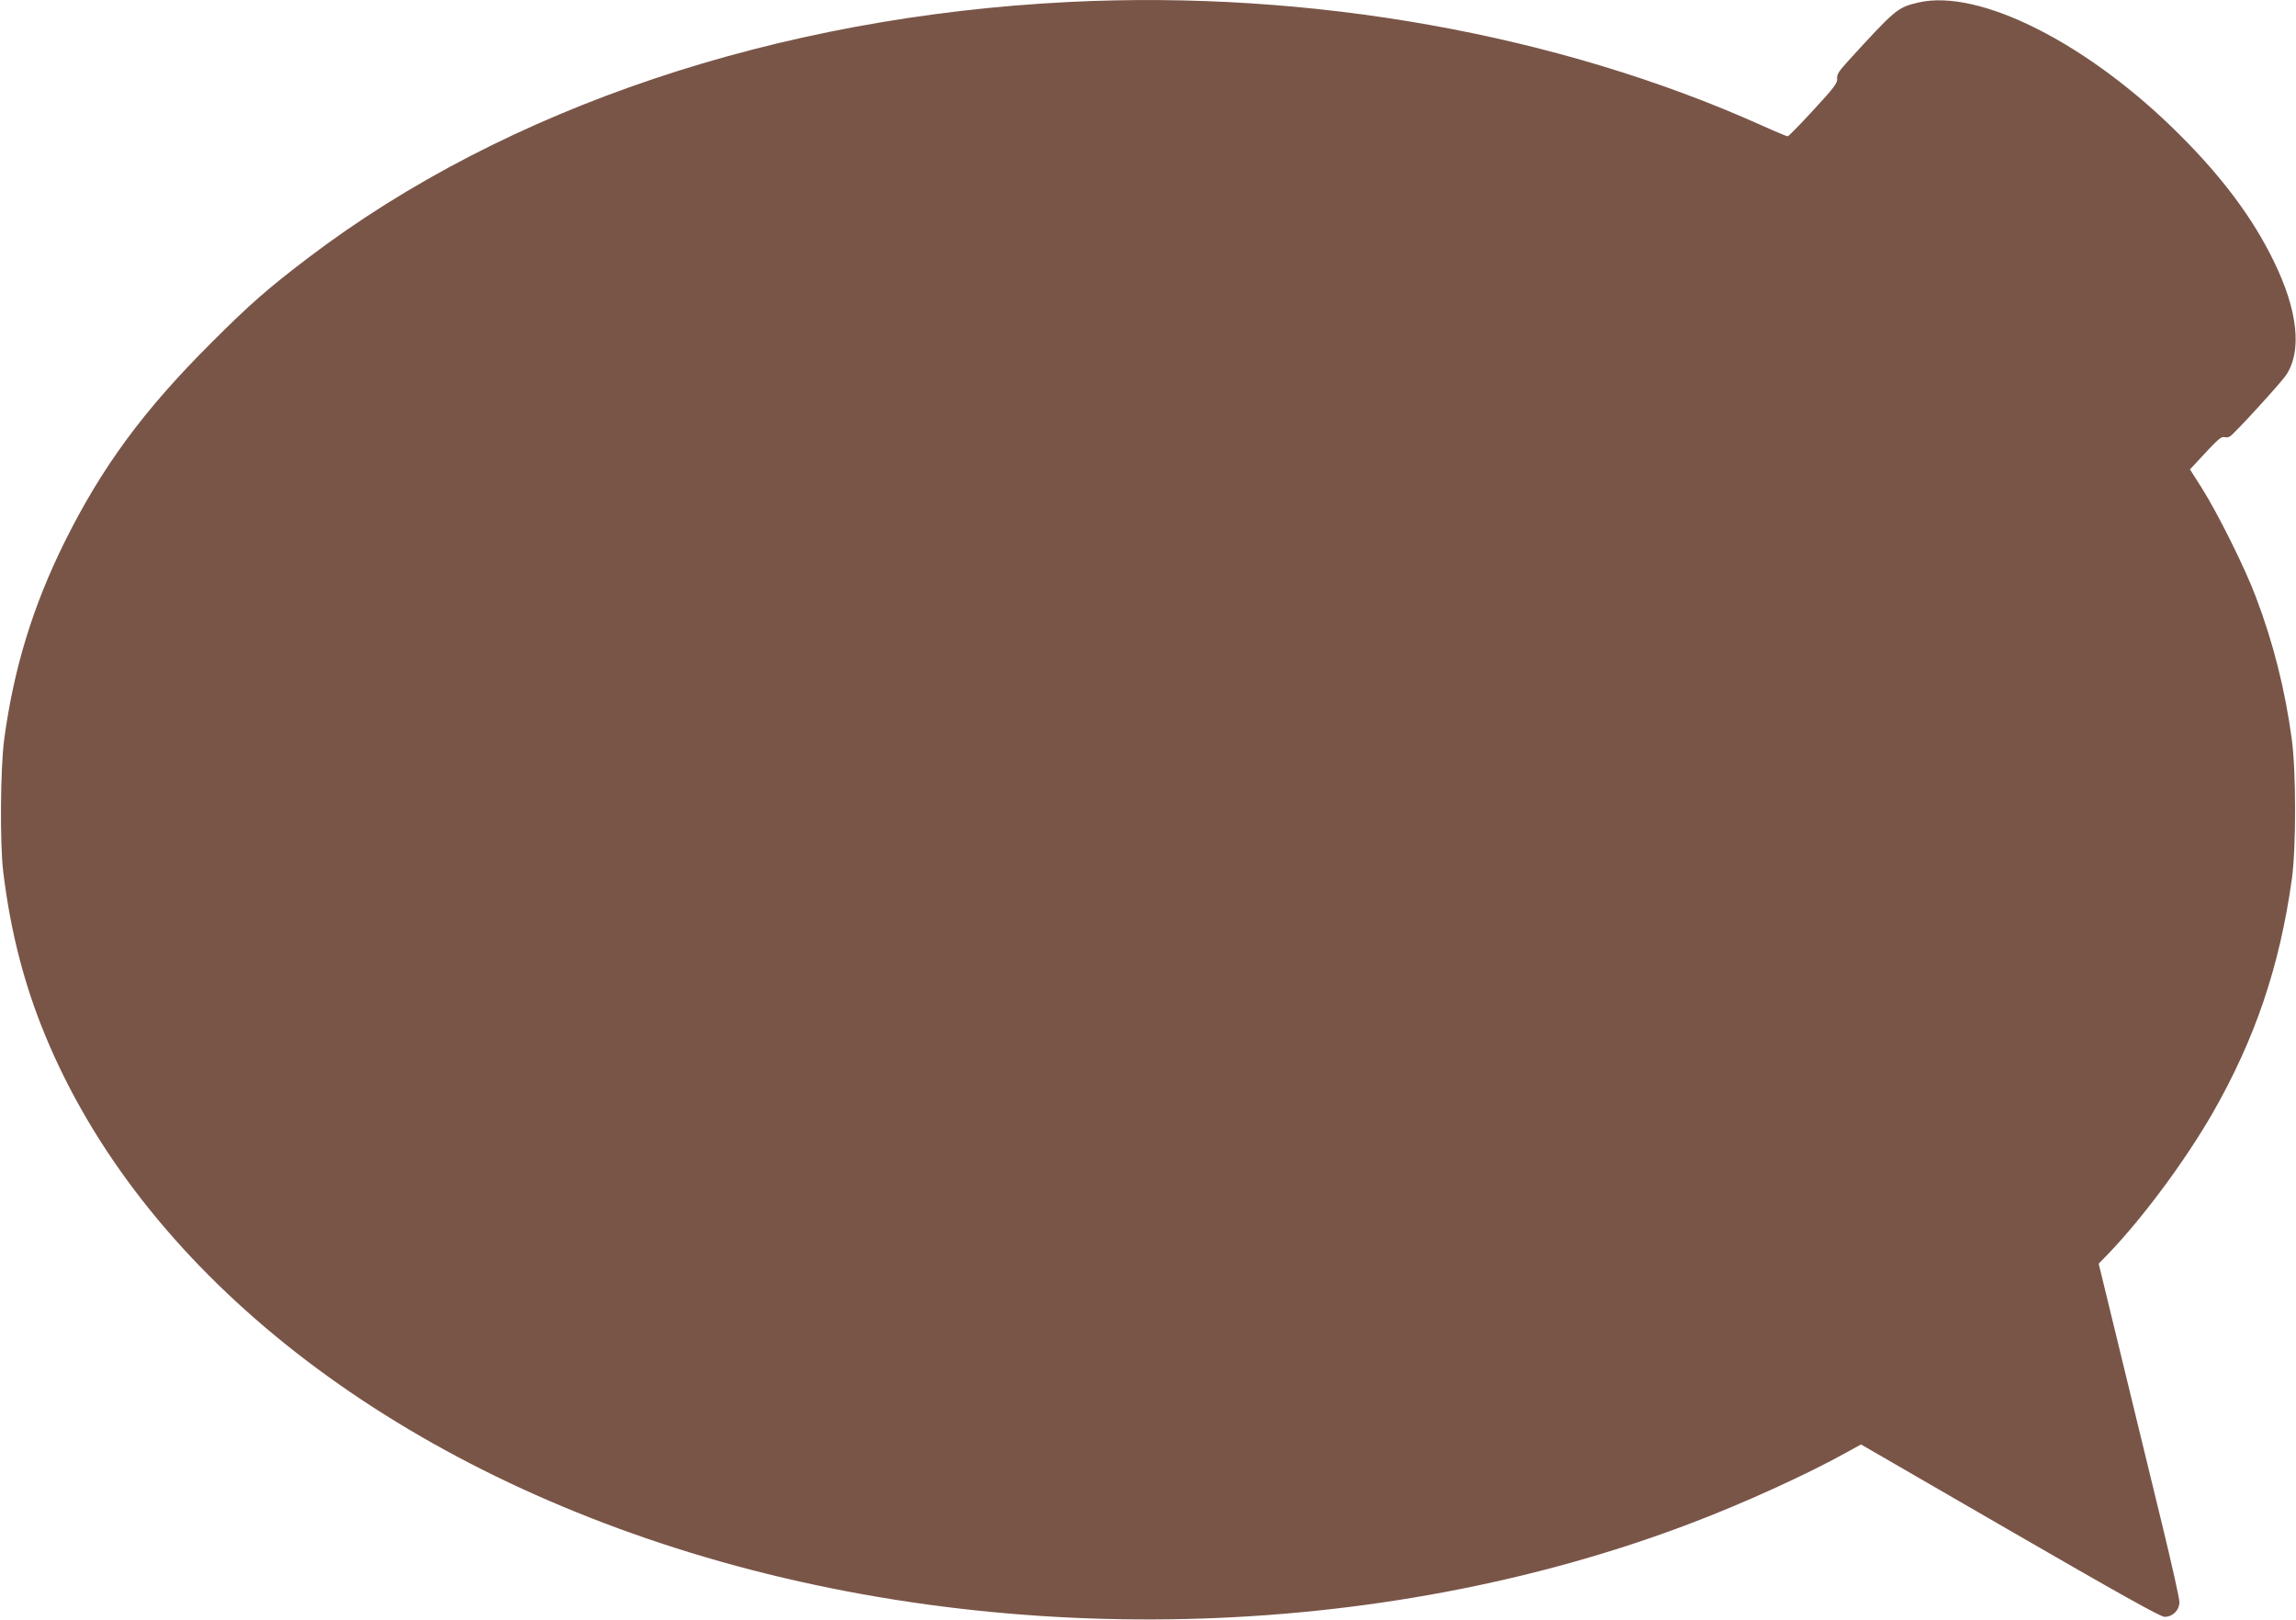 <?xml version="1.0" standalone="no"?>
<!DOCTYPE svg PUBLIC "-//W3C//DTD SVG 20010904//EN"
 "http://www.w3.org/TR/2001/REC-SVG-20010904/DTD/svg10.dtd">
<svg version="1.0" xmlns="http://www.w3.org/2000/svg"
 width="1280pt" height="903pt" viewBox="0 0 1280 903"
 preserveAspectRatio="xMidYMid meet">
<g transform="translate(0,903) scale(0.1,-0.1)"
fill="#795548" stroke="none">
<path d="M5960 9019 c-1628 -81 -3138 -588 -4240 -1425 -224 -170 -326 -259
-541 -474 -377 -376 -609 -690 -818 -1110 -178 -359 -285 -708 -338 -1105 -21
-161 -24 -579 -5 -735 37 -307 106 -586 209 -850 506 -1295 1804 -2367 3538
-2920 1805 -576 3916 -525 5655 135 298 113 650 273 875 398 l80 44 830 -480
c614 -355 838 -480 862 -481 46 0 83 37 83 83 0 20 -43 212 -95 426 -52 215
-113 464 -135 555 -22 91 -80 331 -130 535 l-90 370 49 50 c197 205 430 519
586 789 237 414 374 818 442 1306 24 174 24 593 0 775 -37 276 -103 540 -200
795 -61 163 -212 466 -302 609 l-66 104 38 41 c118 128 135 143 153 139 10 -3
25 -1 32 4 23 13 287 302 313 342 90 135 65 362 -70 637 -116 238 -285 465
-525 704 -507 507 -1116 815 -1455 736 -118 -28 -126 -35 -399 -334 -45 -50
-57 -69 -54 -91 2 -24 -18 -51 -132 -174 -74 -81 -139 -147 -144 -147 -5 0
-70 27 -145 61 -1134 509 -2514 755 -3861 688z"/>
</g>
</svg>
